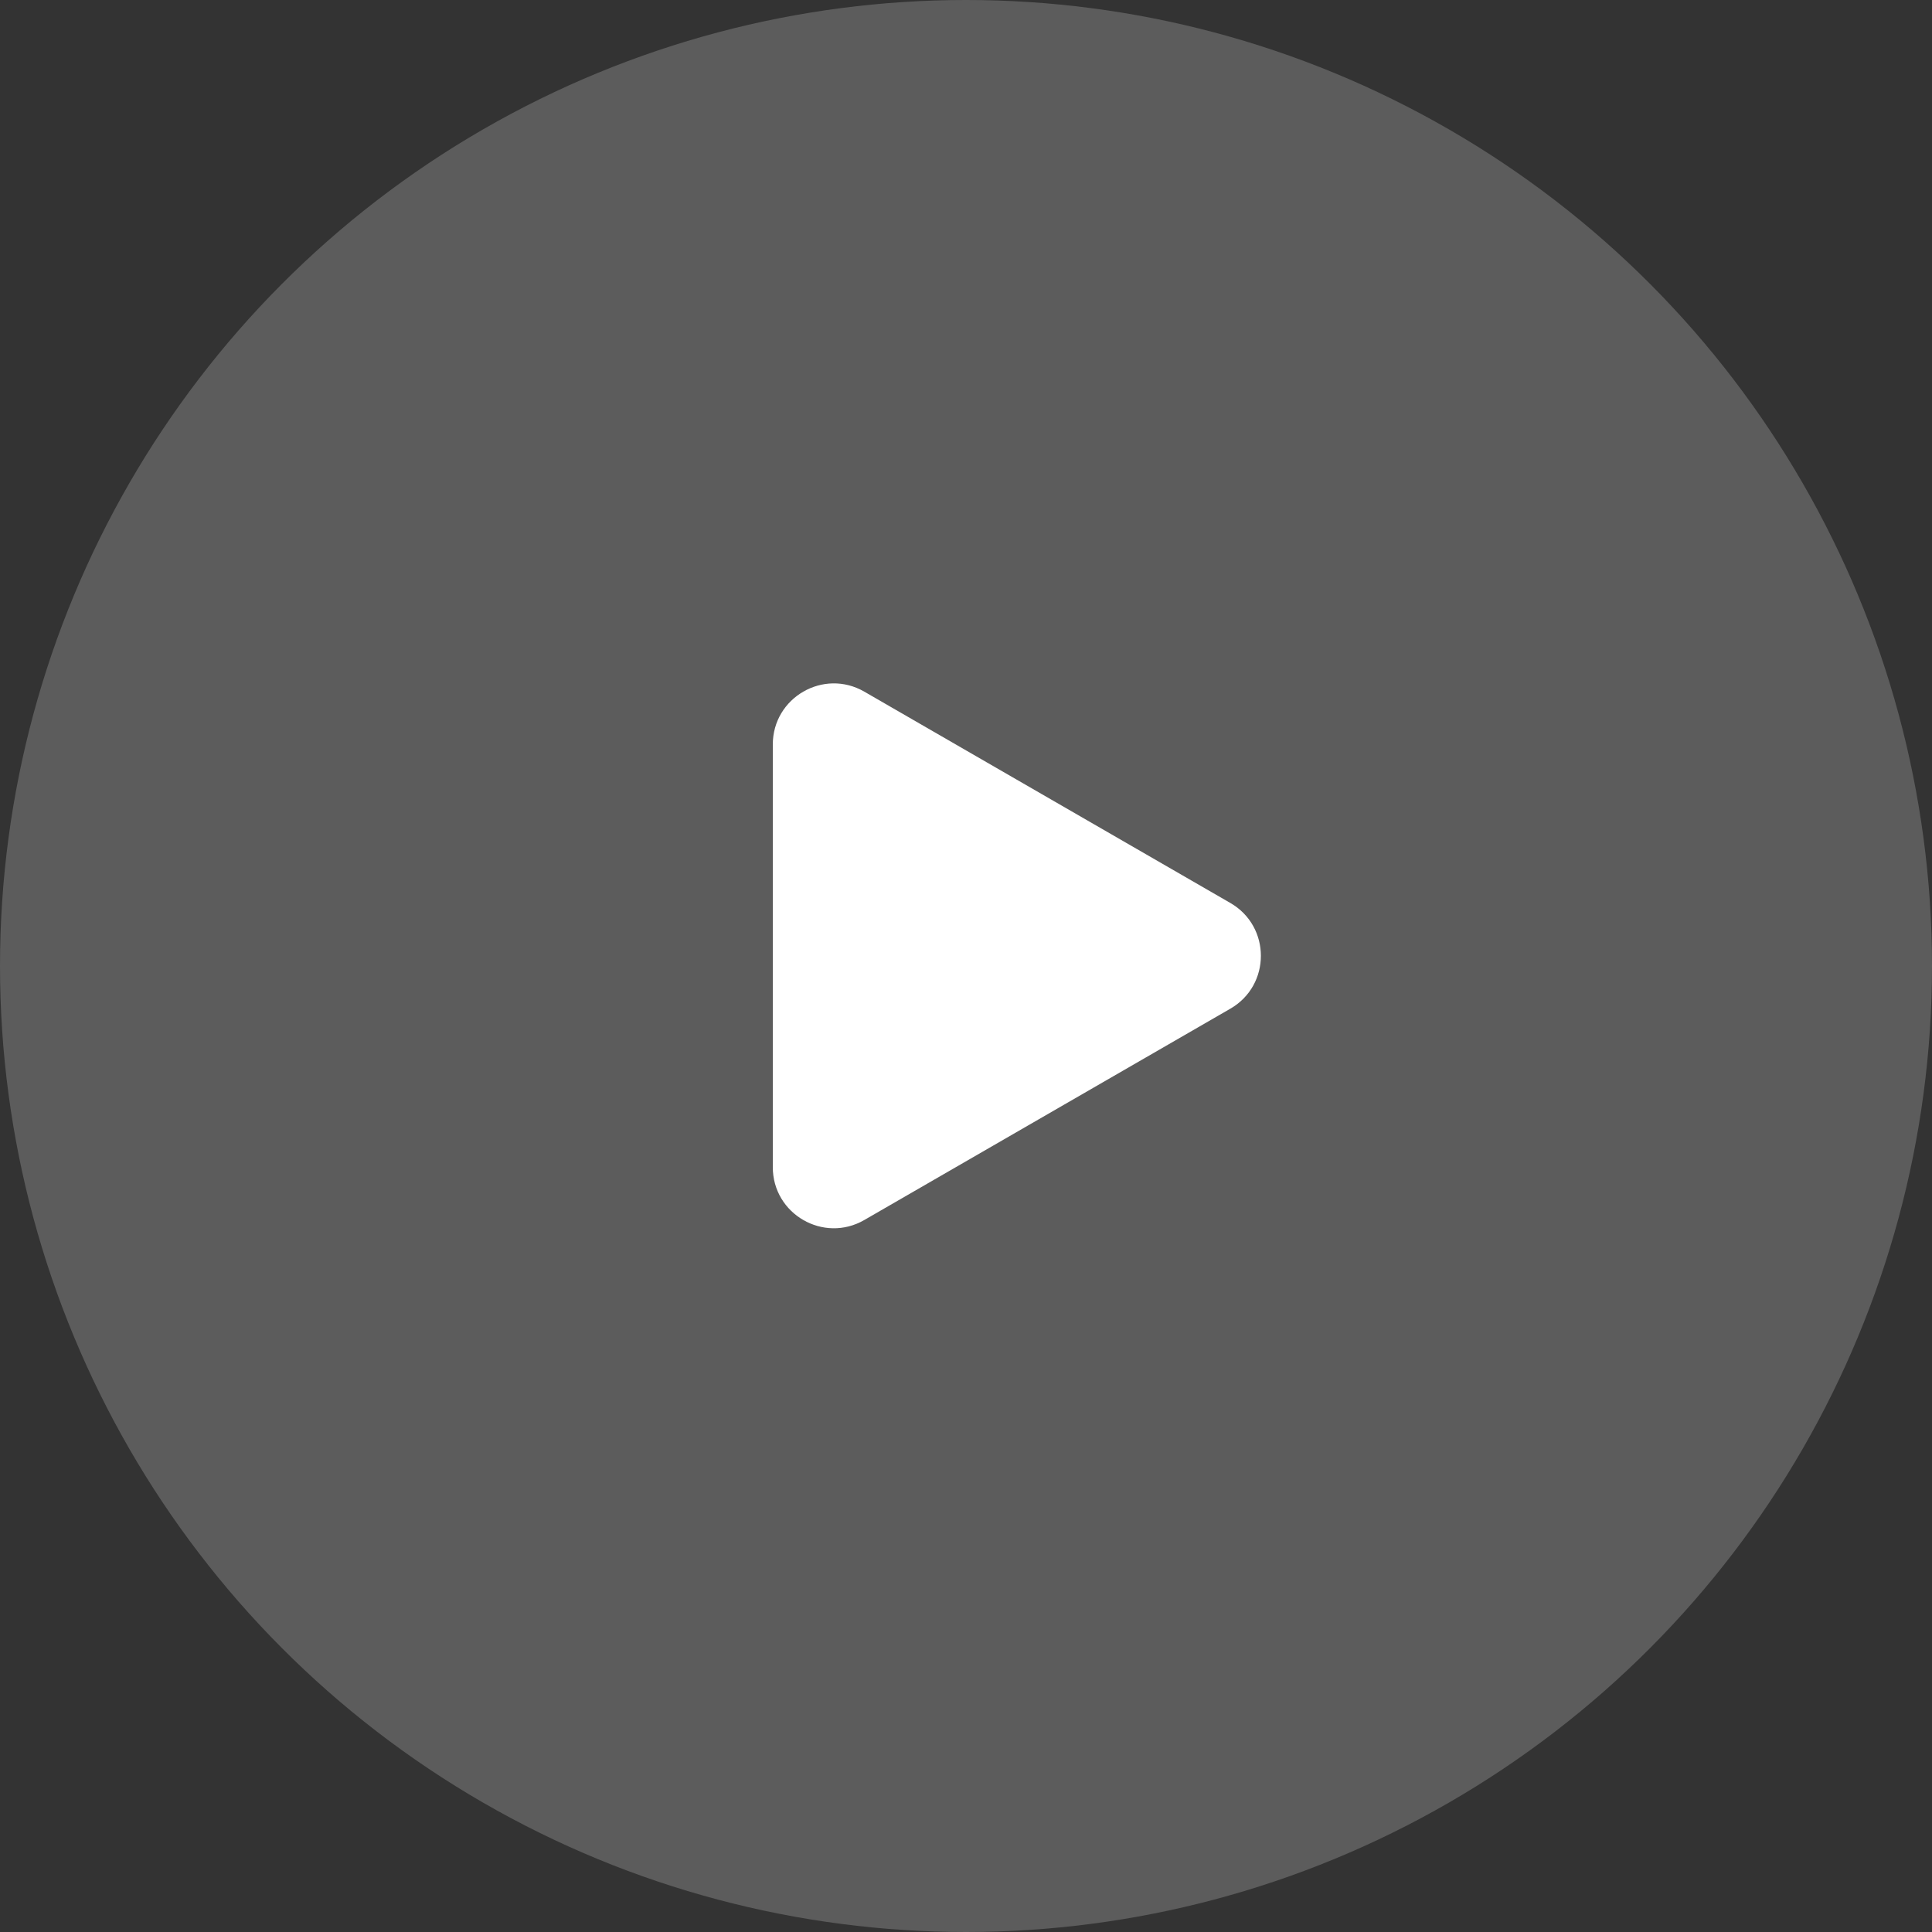<svg width="95" height="95" viewBox="0 0 95 95" fill="none" xmlns="http://www.w3.org/2000/svg">
<rect x="0" y="0" width="95" height="95" fill="#333333" stroke="none"/>
<circle opacity="0.2" cx="47.5" cy="47.5" r="47.5" fill="white"/>
<path d="M60.5 44.402C62.5 45.557 62.5 48.443 60.5 49.598L42.5 59.99C40.5 61.145 38 59.702 38 57.392L38 36.608C38 34.298 40.5 32.855 42.5 34.01L60.5 44.402Z" fill="white"/>
</svg>
